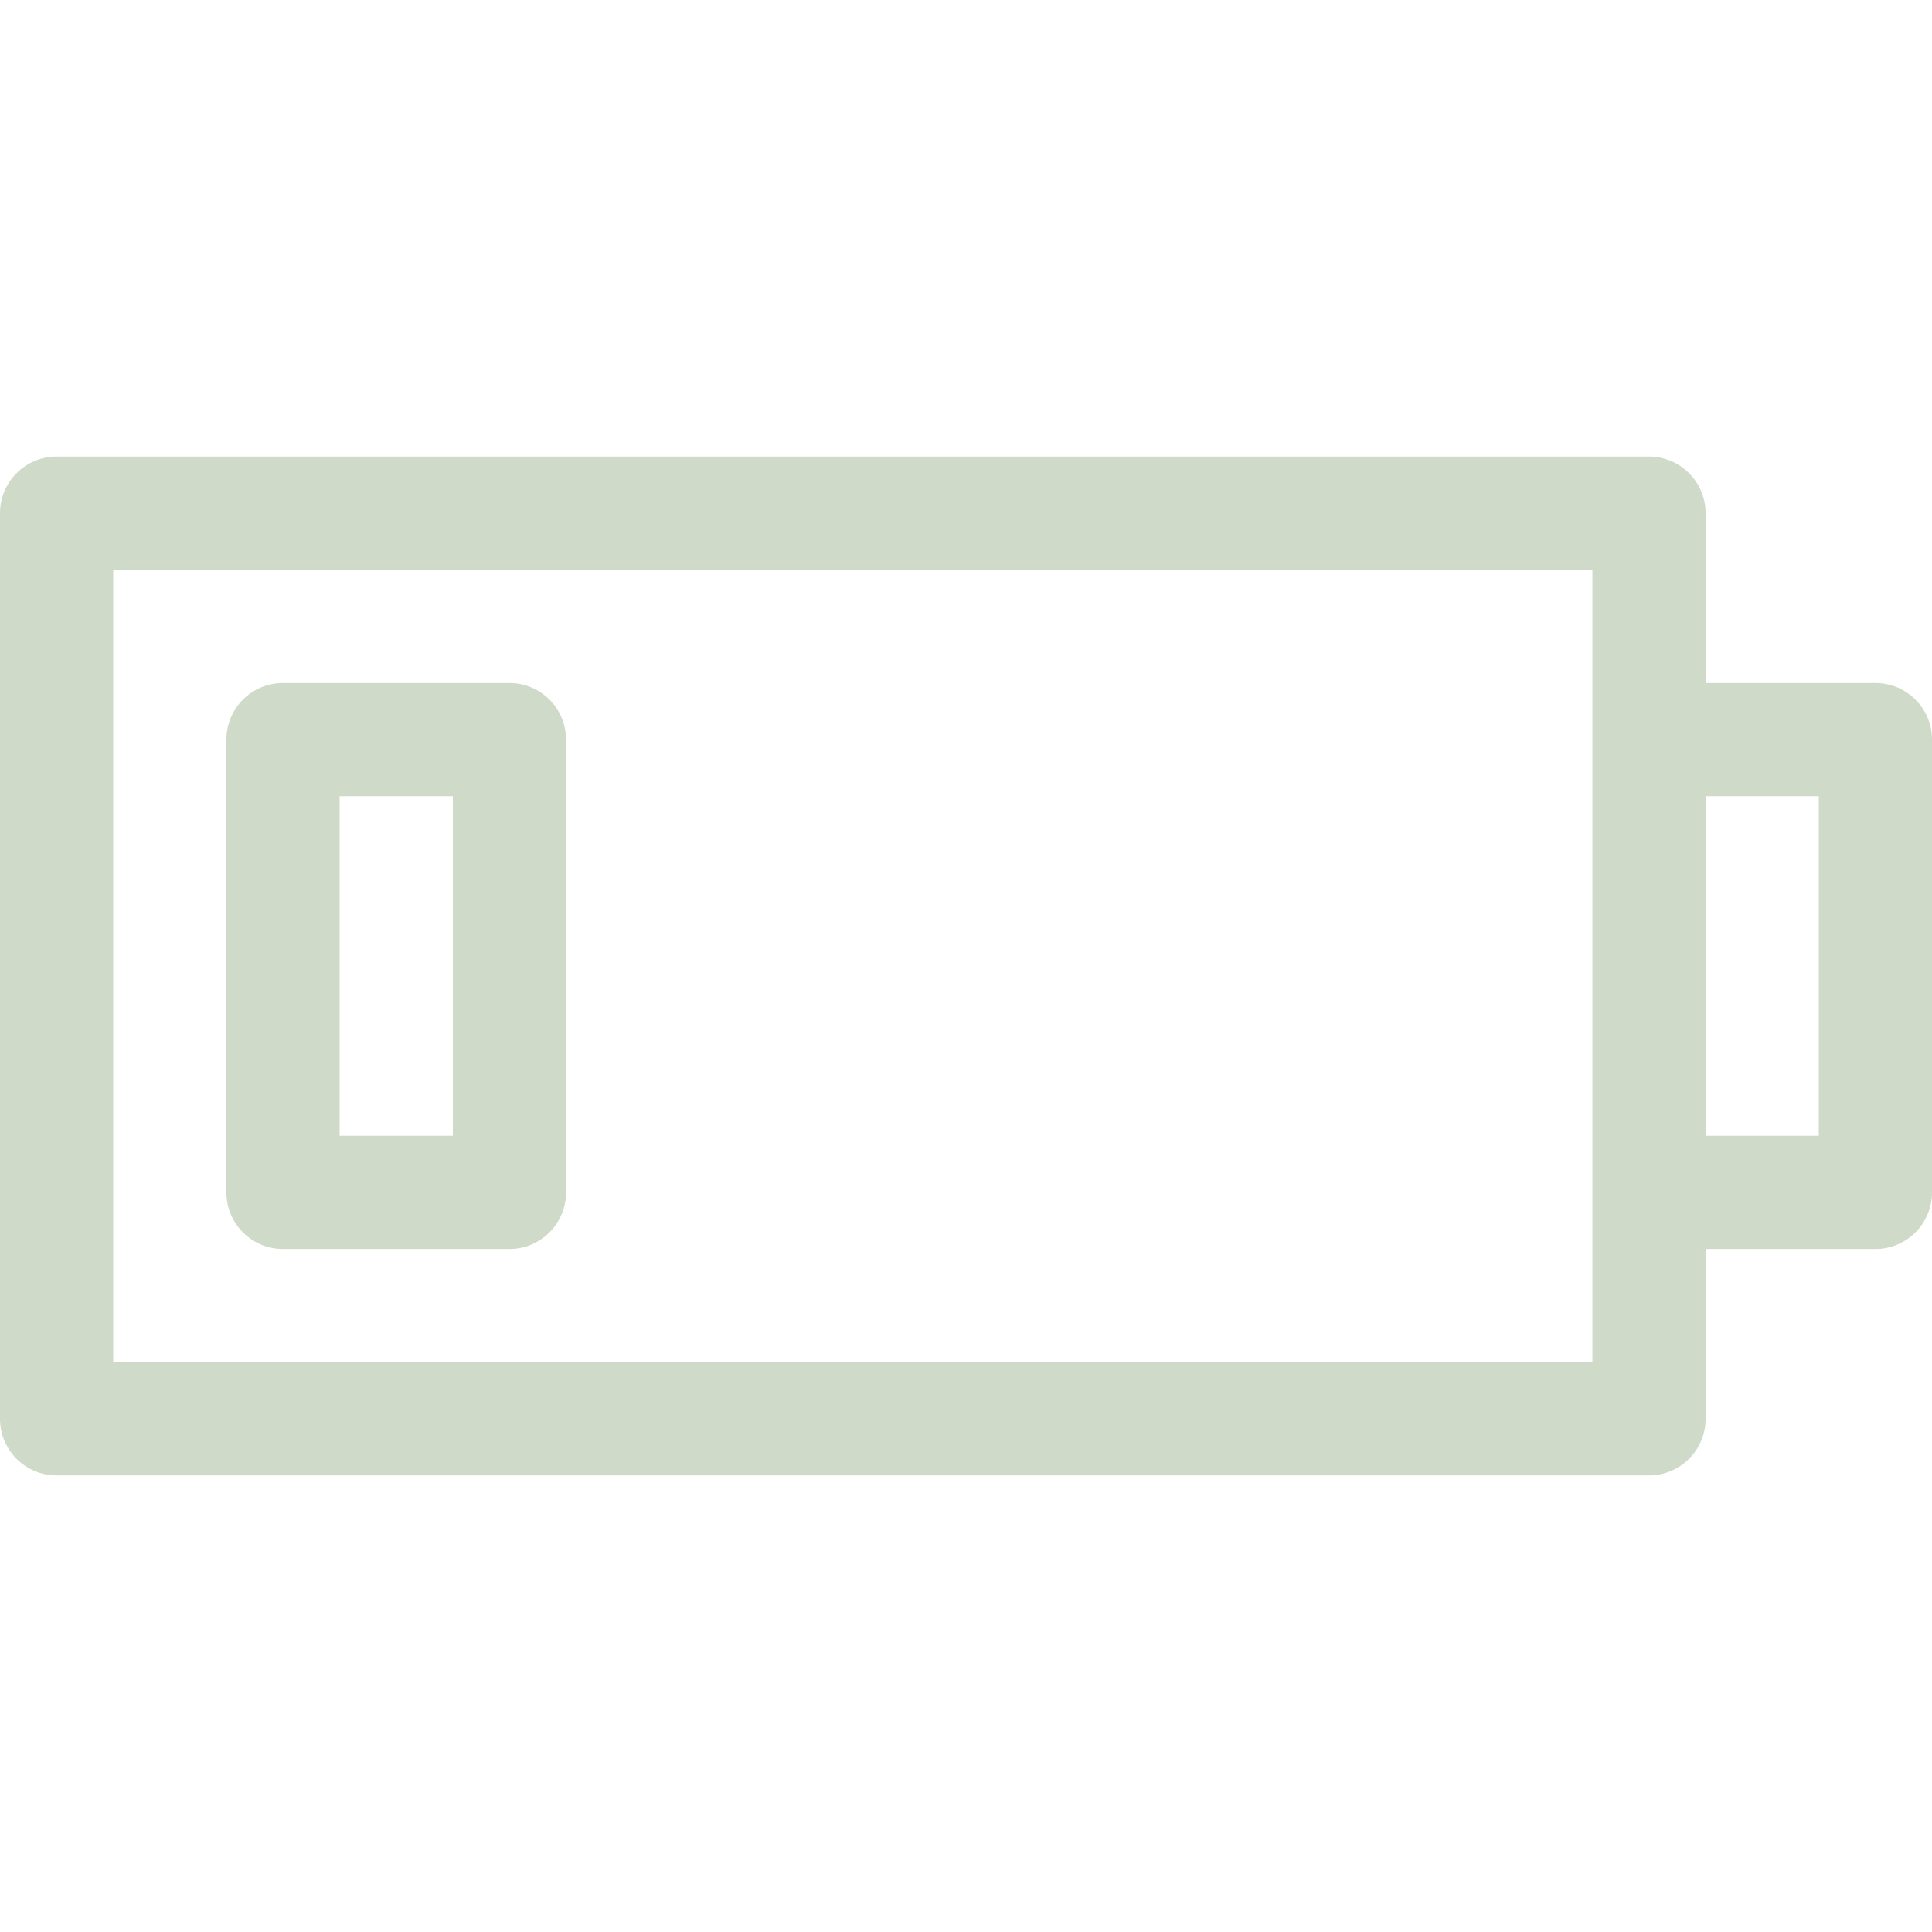 <?xml version="1.0"?>
<svg xmlns="http://www.w3.org/2000/svg" xmlns:xlink="http://www.w3.org/1999/xlink" xmlns:svgjs="http://svgjs.com/svgjs" version="1.1" width="512" height="512" x="0" y="0" viewBox="0 0 512 512" style="enable-background:new 0 0 512 512" xml:space="preserve" class=""><g><script/><g xmlns="http://www.w3.org/2000/svg"><path d="m15 391h422c8.284 0 15-6.716 15-15v-45h45c8.284 0 15-6.716 15-15v-120c0-8.284-6.716-15-15-15h-45v-45c0-8.284-6.716-15-15-15h-422c-8.284 0-15 6.716-15 15v240c0 8.284 6.716 15 15 15zm467-180v90h-30v-90zm-452-60h392v210h-392z" fill="#cfdac8" data-original="#000000" style=""/><path d="m135 181h-60c-8.284 0-15 6.716-15 15v120c0 8.284 6.716 15 15 15h60c8.284 0 15-6.716 15-15v-120c0-8.284-6.716-15-15-15zm-15 120h-30v-90h30z" fill="#cfdac8" data-original="#000000" style=""/></g></g></svg>
